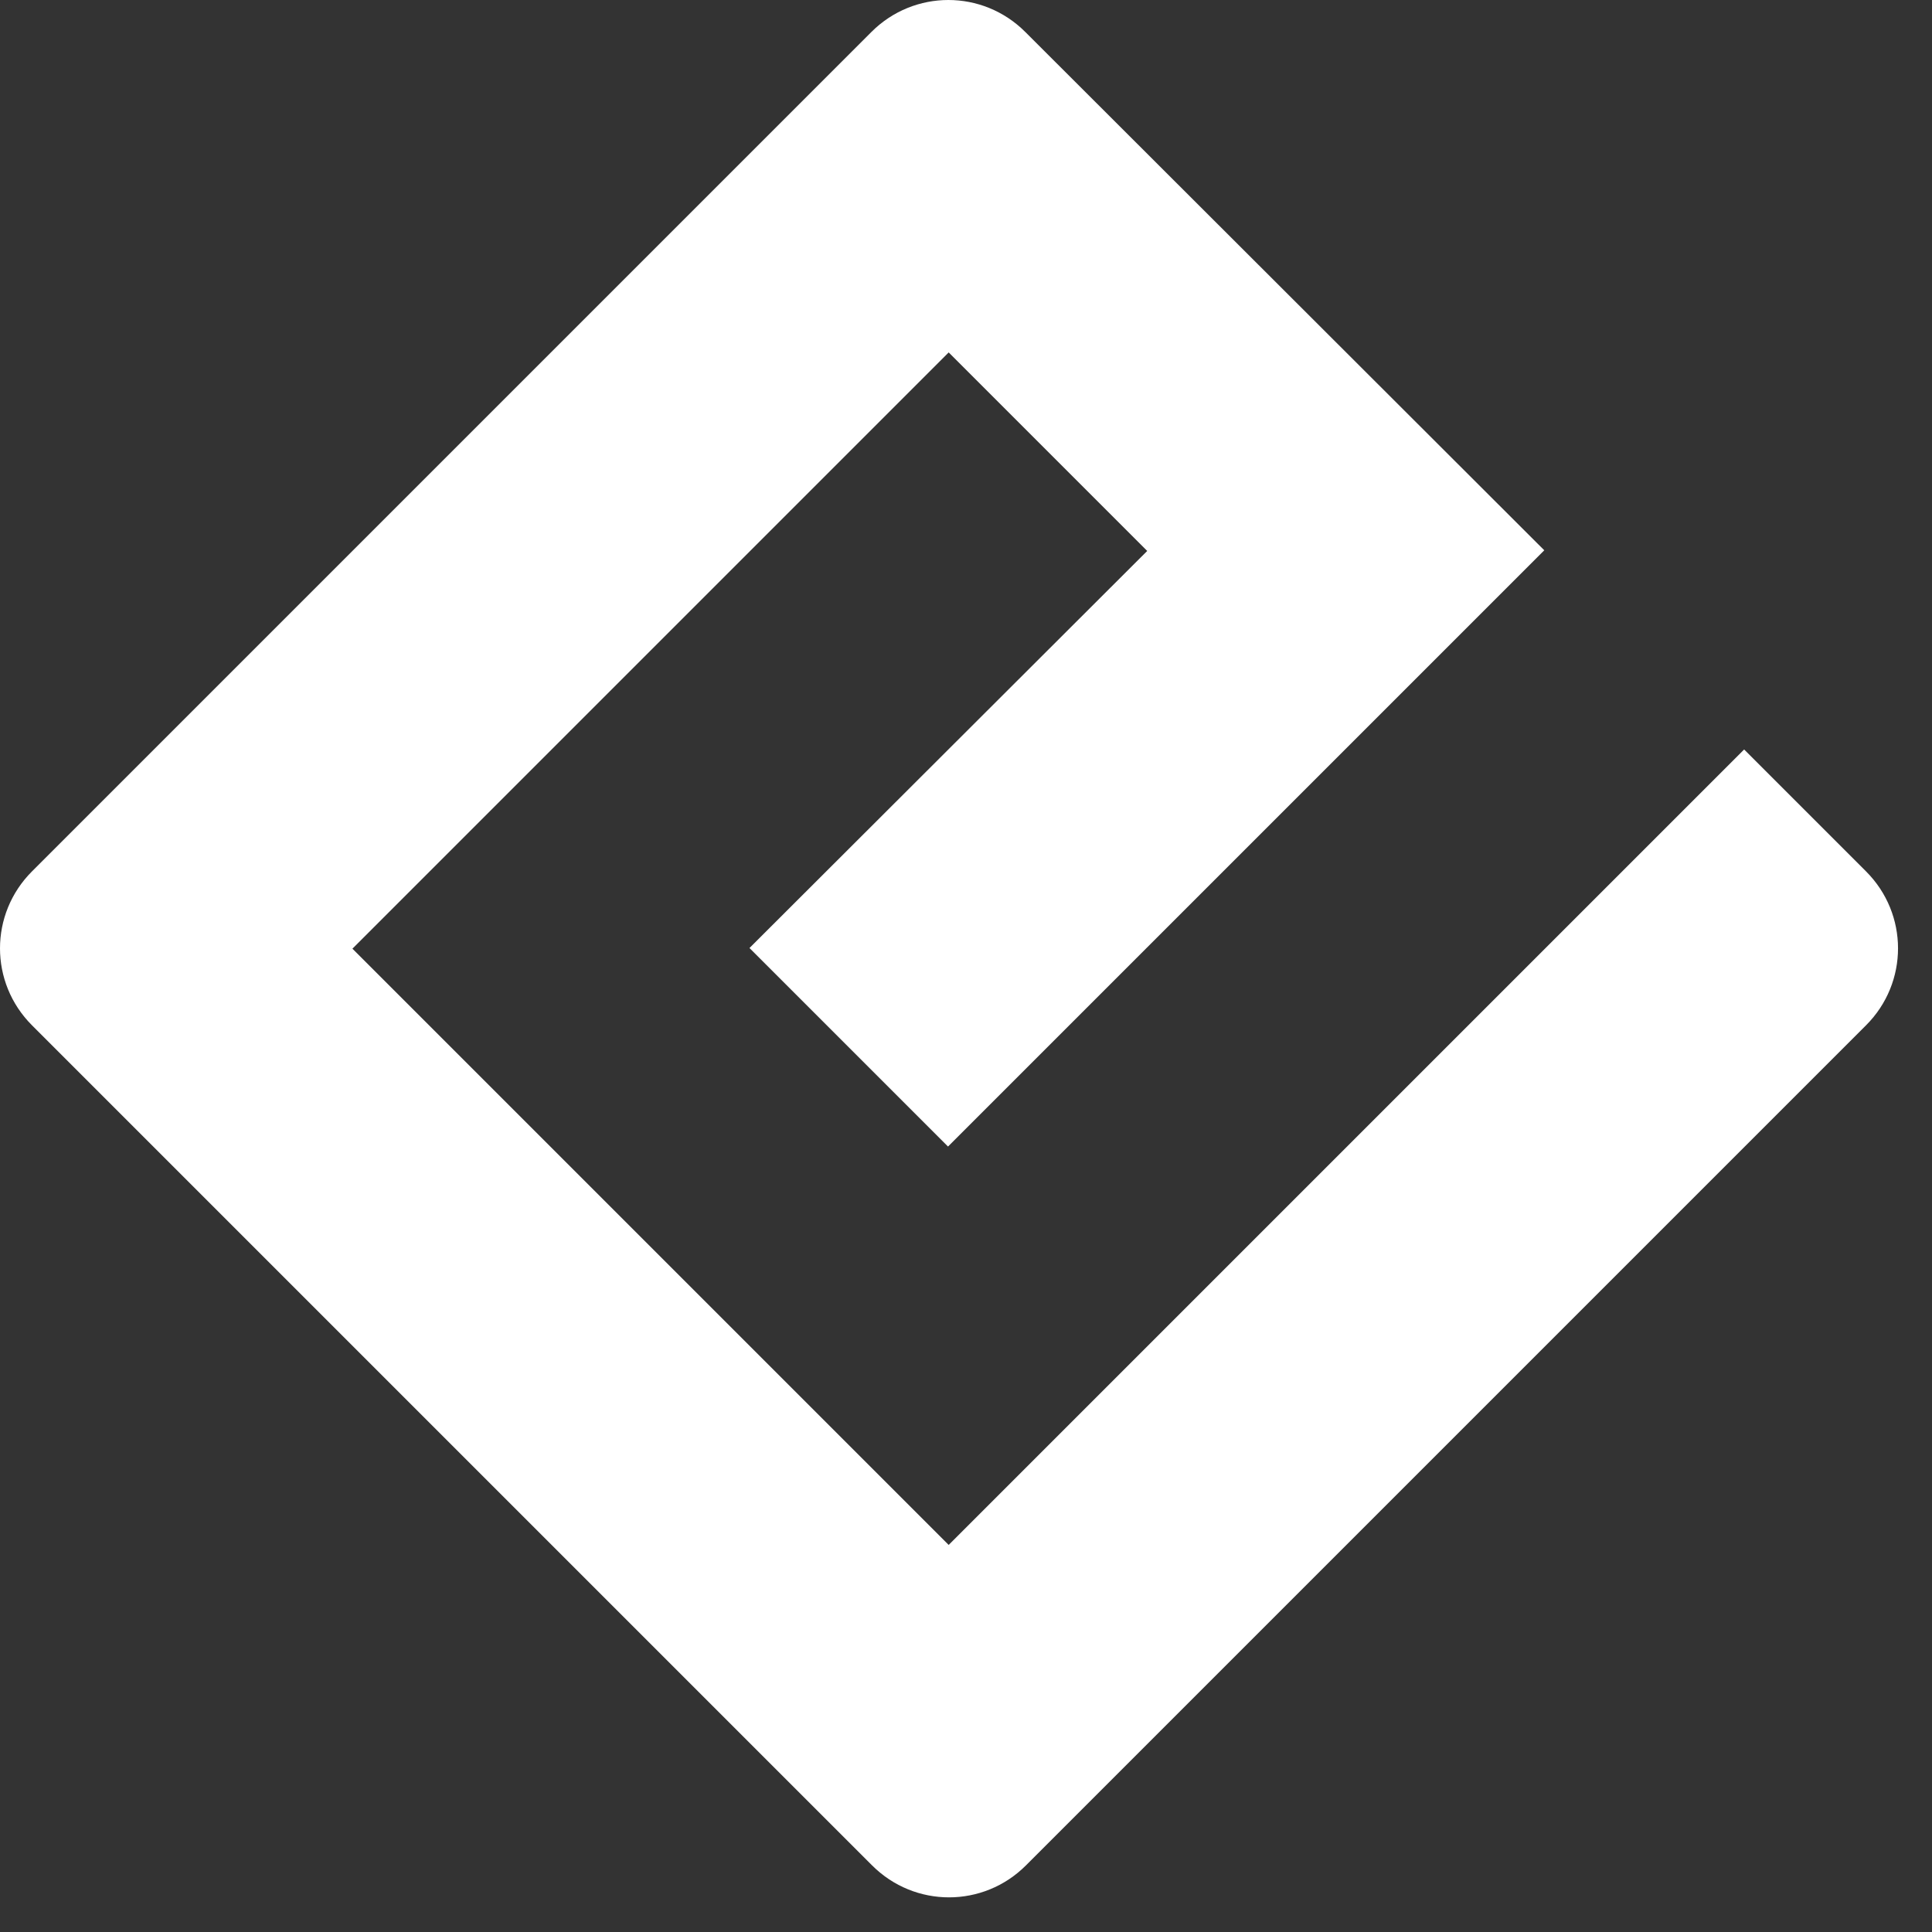 <svg width="29" height="29" viewBox="0 0 29 29" fill="none" xmlns="http://www.w3.org/2000/svg">
<rect x="0" y="0" width="29" height="29" fill="#333333" stroke="none"/>
<path d="M14.24 23.19L5.29 14.24L14.24 5.29L17.22 8.27L11.25 14.23L14.23 17.21L23.18 8.26L15.39 0.48C14.75 -0.16 13.72 -0.16 13.08 0.48L0.48 13.08C-0.16 13.72 -0.16 14.75 0.48 15.39L13.09 28C13.73 28.64 14.76 28.64 15.4 28L28.01 15.39C28.65 14.75 28.65 13.72 28.01 13.08L26.18 11.25L14.25 23.18L14.24 23.19Z" fill="white"/>
</svg>
